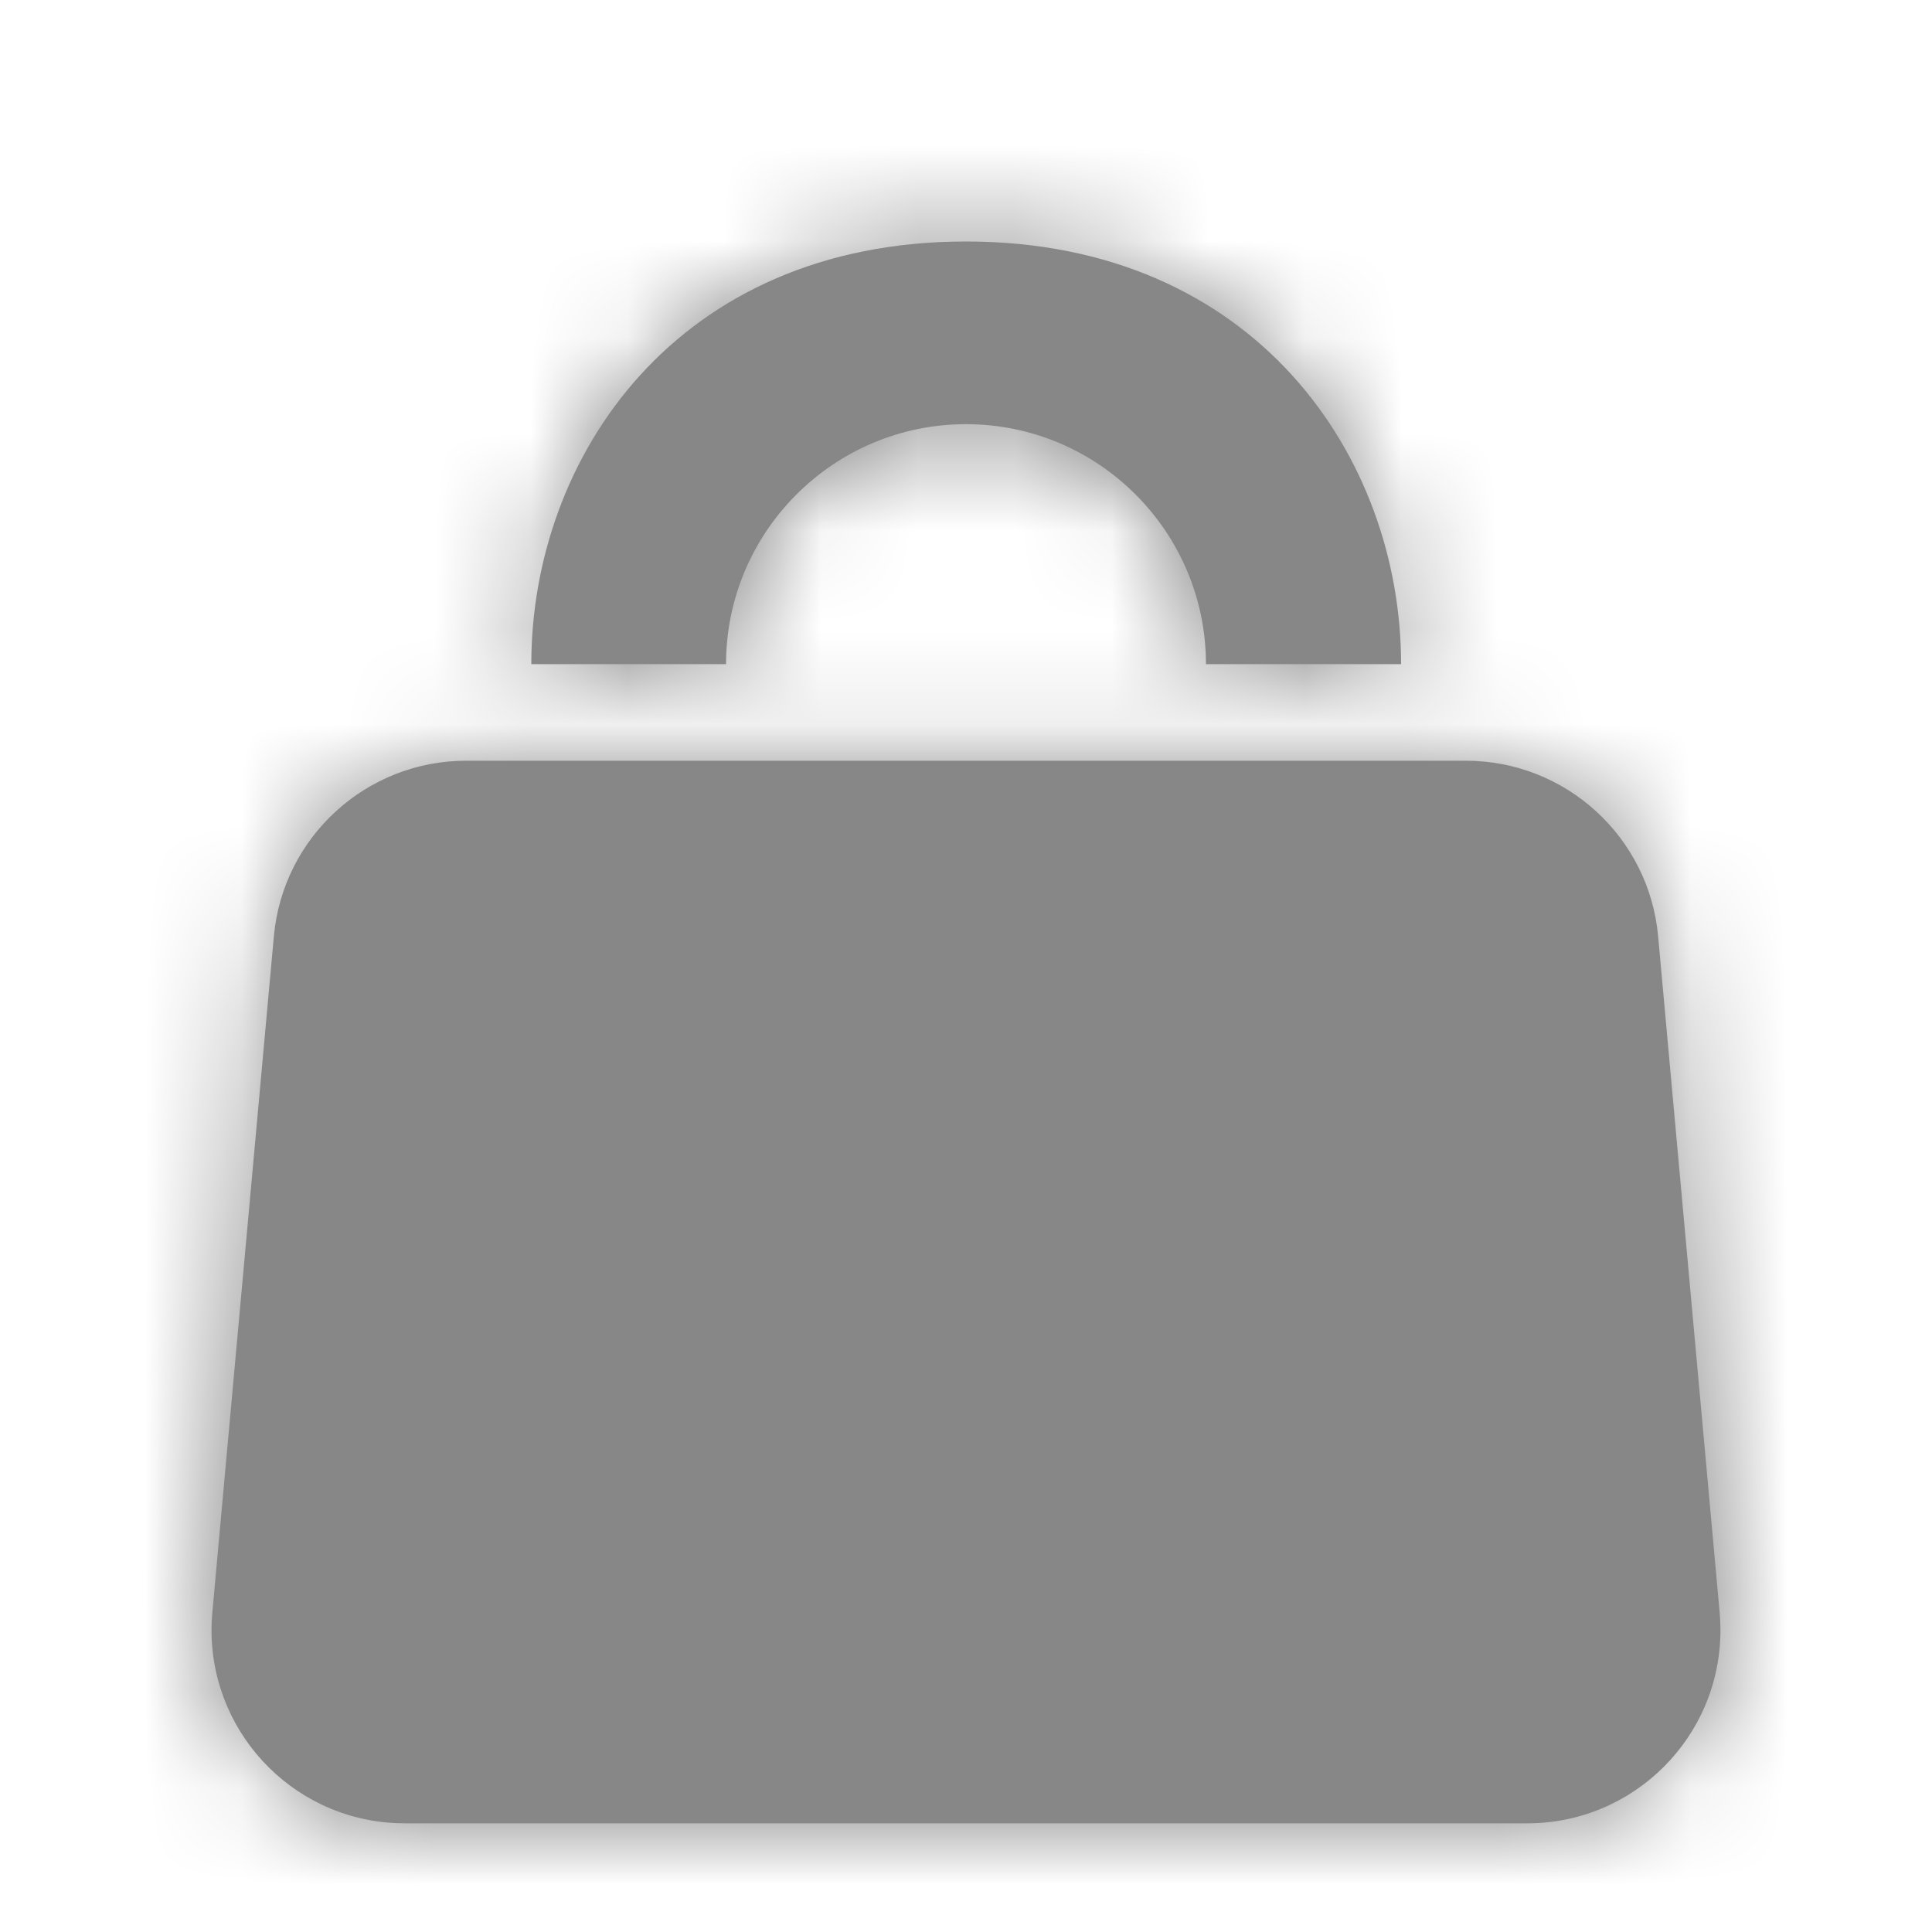 <?xml version="1.0" encoding="UTF-8"?>
<svg width="20px" height="20px" viewBox="0 0 20 20" version="1.1" xmlns="http://www.w3.org/2000/svg" xmlns:xlink="http://www.w3.org/1999/xlink">
    <!-- Generator: Sketch 52.3 (67297) - http://www.bohemiancoding.com/sketch -->
    <title>icon/medium/shopping-cart</title>
    <desc>Created with Sketch.</desc>
    <defs>
        <path d="M15.174,7.875 C16.208,7.875 17.072,8.664 17.165,9.694 L17.802,16.694 C17.807,16.754 17.81,16.815 17.81,16.875 C17.81,17.98 16.915,18.875 15.81,18.875 L4.19,18.875 C4.13,18.875 4.069,18.872 4.009,18.867 C2.909,18.767 2.098,17.794 2.198,16.694 L2.835,9.694 C2.928,8.664 3.792,7.875 4.826,7.875 L15.174,7.875 Z M12.484,6.875 C12.484,5.505 11.37,4.391 10,4.391 C8.63,4.391 7.516,5.505 7.516,6.875 L5.5,6.875 C5.5,4.738 7,2.5 10,2.5 C13,2.5 14.504,4.738 14.504,6.875 L12.484,6.875 Z" id="path-1"></path>
    </defs>
    <g id="icon/medium/shopping-cart" stroke="none" stroke-width="1" fill="none" fill-rule="evenodd">
        <mask id="mask-2" fill="white">
            <use xlink:href="#path-1"></use>
        </mask>
        <use id="Fill-3" fill="#878787" xlink:href="#path-1"></use>
        <g id="color-/-primary-/-grey-dark" mask="url(#mask-2)" fill="#878787">
            <rect id="Rectangle" x="0" y="0" width="20" height="20"></rect>
        </g>
    </g>
</svg>